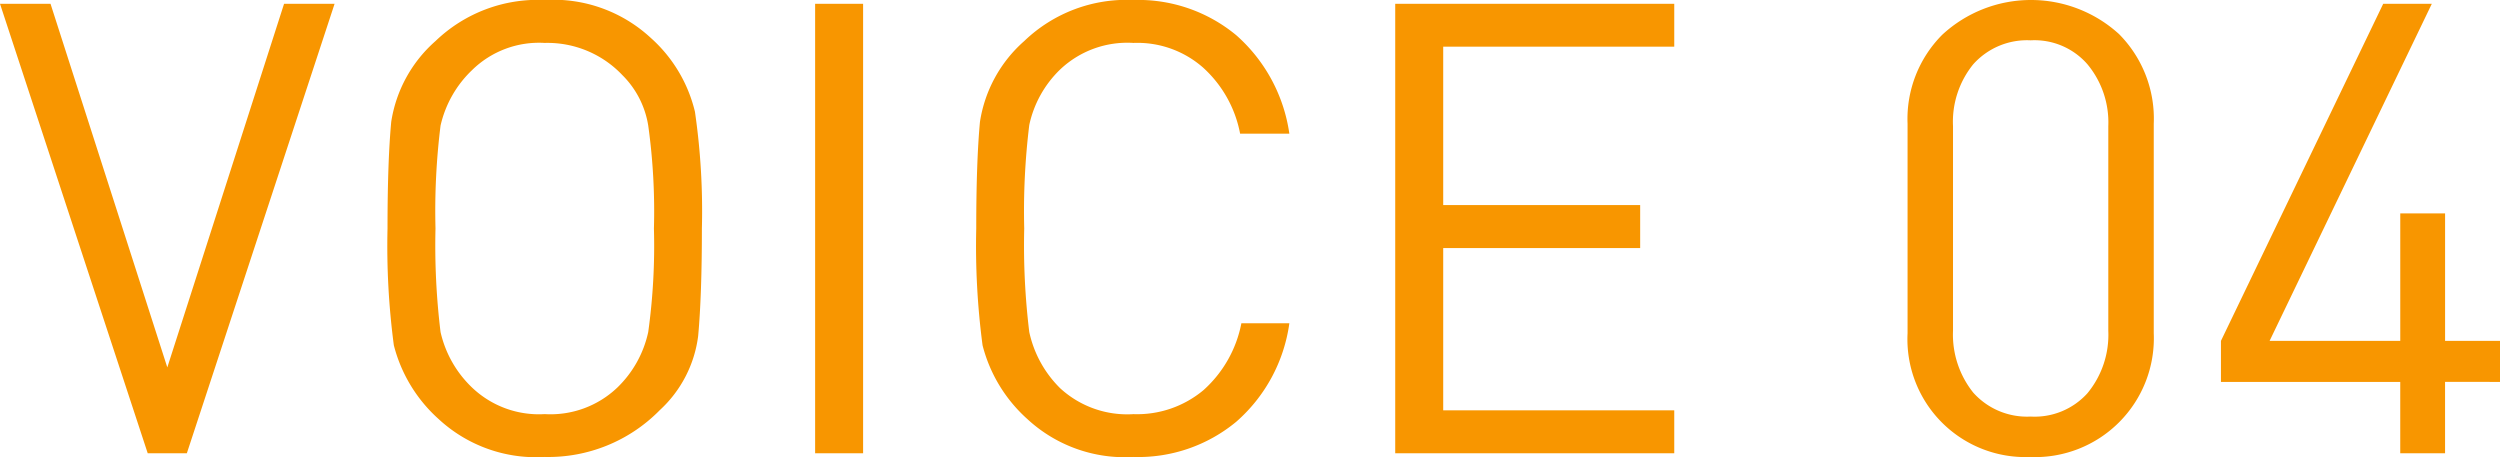 <svg xmlns="http://www.w3.org/2000/svg" width="134.651" height="24.616" viewBox="0 0 134.651 24.616">
  <path id="Path_908" data-name="Path 908" d="M10.143,25H8.035L.079.792H2.8l6.29,19.584L15.379.792H18.1Zm25.463-2.312A8.411,8.411,0,0,1,29.417,25.2a7.722,7.722,0,0,1-5.712-2.04,7.987,7.987,0,0,1-2.414-3.978,40.767,40.767,0,0,1-.34-6.29q0-3.6.2-5.746A7.266,7.266,0,0,1,23.535,2.8,7.95,7.95,0,0,1,29.417.588a7.722,7.722,0,0,1,5.712,2.04,7.737,7.737,0,0,1,2.38,3.978,37.12,37.12,0,0,1,.374,6.29q0,3.6-.2,5.78A6.535,6.535,0,0,1,35.605,22.688ZM33.6,4.634A5.557,5.557,0,0,0,29.417,2.9a5.145,5.145,0,0,0-3.91,1.462,5.95,5.95,0,0,0-1.7,2.992,37.263,37.263,0,0,0-.272,5.542,38.455,38.455,0,0,0,.272,5.576,5.95,5.95,0,0,0,1.7,2.992,5.213,5.213,0,0,0,3.91,1.428,5.213,5.213,0,0,0,3.91-1.428,5.885,5.885,0,0,0,1.666-2.992A33.849,33.849,0,0,0,35.3,12.9a33.546,33.546,0,0,0-.306-5.542A4.919,4.919,0,0,0,33.6,4.634ZM43.982,25V.792h2.584V25Zm17.144.2a7.722,7.722,0,0,1-5.712-2.04A7.987,7.987,0,0,1,53,19.186a40.767,40.767,0,0,1-.34-6.29q0-3.6.2-5.746A7.266,7.266,0,0,1,55.244,2.8,7.95,7.95,0,0,1,61.126.588a8.271,8.271,0,0,1,5.542,1.9,8.706,8.706,0,0,1,2.856,5.3H66.872a6.4,6.4,0,0,0-2.006-3.57A5.354,5.354,0,0,0,61.126,2.9a5.26,5.26,0,0,0-3.944,1.428A5.862,5.862,0,0,0,55.516,7.32a38.012,38.012,0,0,0-.272,5.576,38.441,38.441,0,0,0,.272,5.576A6.045,6.045,0,0,0,57.182,21.5a5.334,5.334,0,0,0,3.944,1.394A5.568,5.568,0,0,0,64.9,21.6,6.481,6.481,0,0,0,66.94,18h2.584a8.608,8.608,0,0,1-2.856,5.3A8.272,8.272,0,0,1,61.126,25.2Zm14.1-.2V.792H90.255V3.1H77.811v8.534H88.419V13.95H77.811v8.738H90.255V25Zm34.225.2a6.351,6.351,0,0,1-6.63-6.664V7.252a6.419,6.419,0,0,1,1.87-4.794,7.04,7.04,0,0,1,9.52-.034,6.462,6.462,0,0,1,1.87,4.828V18.54a6.4,6.4,0,0,1-6.63,6.664Zm4.182-17.816a4.9,4.9,0,0,0-1.122-3.332,3.78,3.78,0,0,0-3.06-1.292,3.882,3.882,0,0,0-3.094,1.292,4.916,4.916,0,0,0-1.088,3.332V18.4a5,5,0,0,0,1.088,3.332,3.882,3.882,0,0,0,3.094,1.292,3.827,3.827,0,0,0,3.06-1.258,4.949,4.949,0,0,0,1.122-3.366Zm18.138,13.77V25h-2.414V21.158H119.7v-2.21L128.44.792h2.618L122.32,18.948h7.038V12.08h2.414v6.868h2.958v2.21Z" transform="translate(-0.079 -0.588)" fill="#f89600"/>
</svg>
